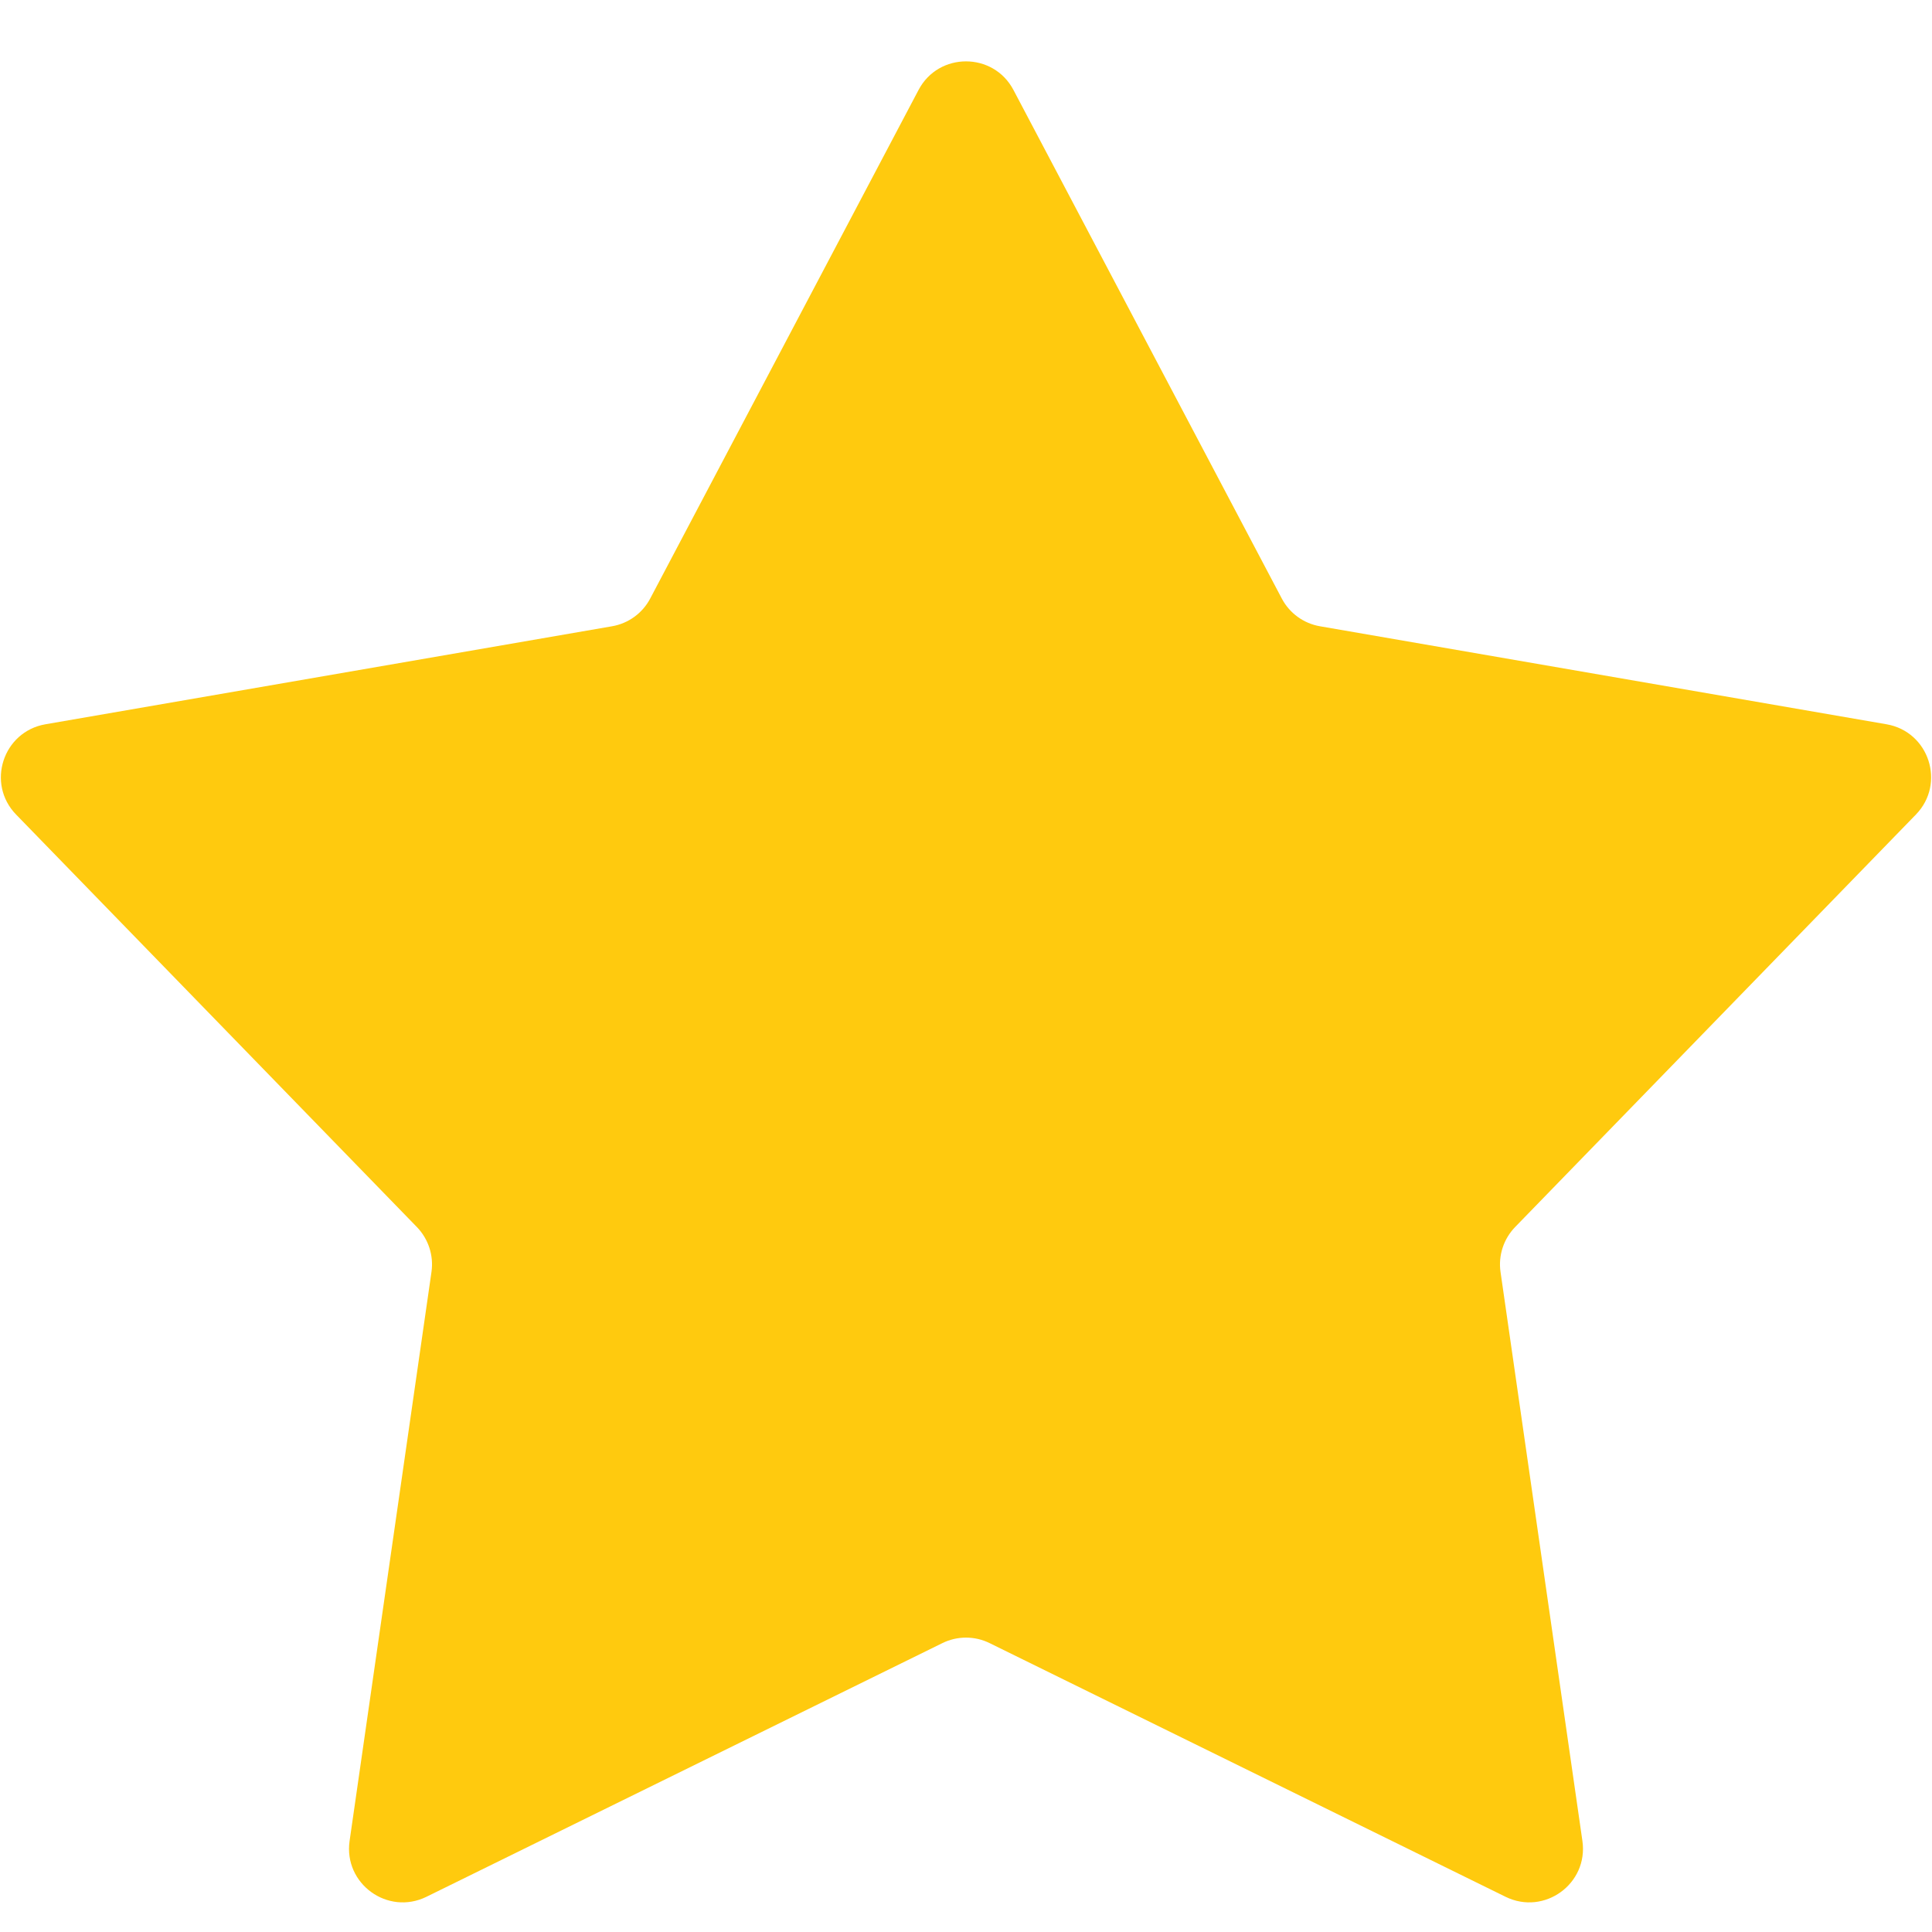 <svg width="18" height="18" viewBox="0 0 18 18" fill="none" xmlns="http://www.w3.org/2000/svg">
<path d="M8.558 0.838C8.745 0.483 9.255 0.483 9.442 0.838L11.942 5.576C12.014 5.713 12.146 5.809 12.299 5.835L17.577 6.748C17.973 6.817 18.13 7.301 17.85 7.589L14.117 11.431C14.009 11.542 13.958 11.697 13.98 11.85L14.743 17.152C14.8 17.55 14.388 17.849 14.027 17.672L9.221 15.309C9.082 15.24 8.918 15.24 8.779 15.309L3.973 17.672C3.612 17.849 3.2 17.55 3.257 17.152L4.02 11.85C4.042 11.697 3.991 11.542 3.883 11.431L0.15 7.589C-0.13 7.301 0.027 6.817 0.423 6.748L5.701 5.835C5.854 5.809 5.986 5.713 6.058 5.576L8.558 0.838Z" fill="#FFCA0E"/>
</svg>
